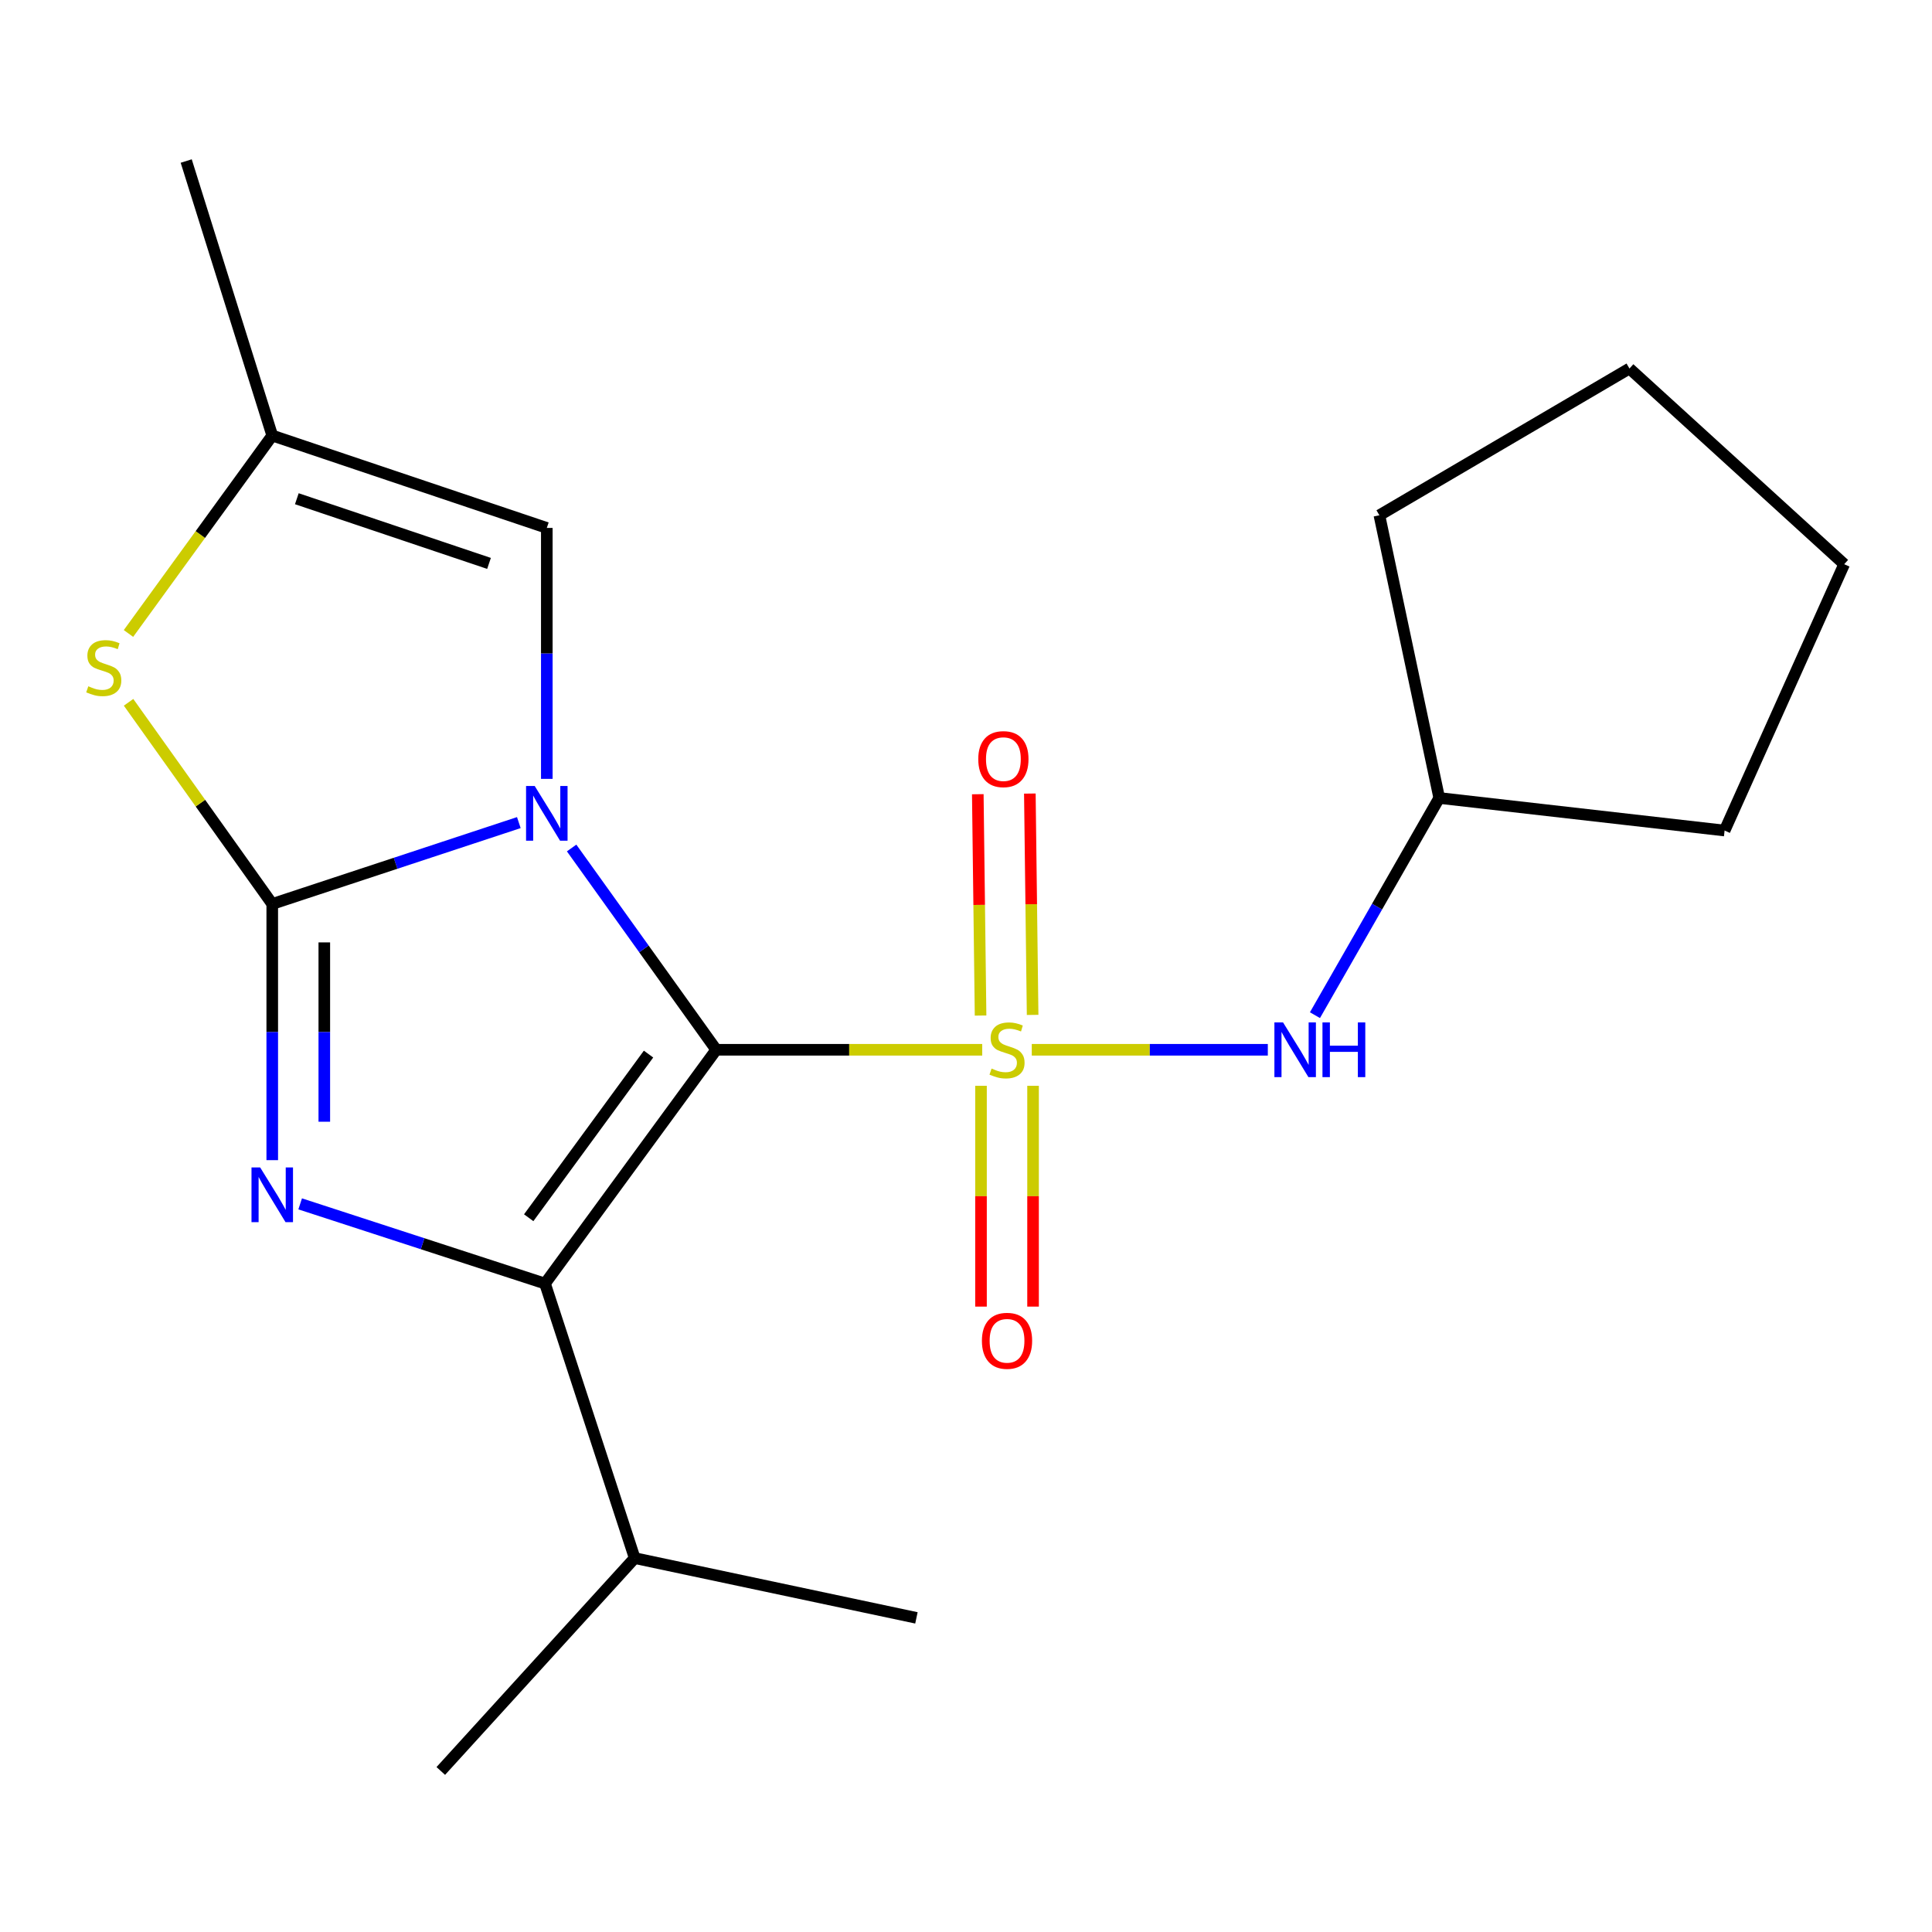 <?xml version='1.0' encoding='iso-8859-1'?>
<svg version='1.1' baseProfile='full'
              xmlns='http://www.w3.org/2000/svg'
                      xmlns:rdkit='http://www.rdkit.org/xml'
                      xmlns:xlink='http://www.w3.org/1999/xlink'
                  xml:space='preserve'
width='1000px' height='1000px' viewBox='0 0 1000 1000'>
<!-- END OF HEADER -->
<rect style='opacity:1.0;fill:#FFFFFF;stroke:none' width='1000' height='1000' x='0' y='0'> </rect>
<path class='bond-0' d='M 370.712,543.364 L 333.291,491.142' style='fill:none;fill-rule:evenodd;stroke:#000000;stroke-width:6px;stroke-linecap:butt;stroke-linejoin:miter;stroke-opacity:1' />
<path class='bond-0' d='M 333.291,491.142 L 295.87,438.92' style='fill:none;fill-rule:evenodd;stroke:#0000FF;stroke-width:6px;stroke-linecap:butt;stroke-linejoin:miter;stroke-opacity:1' />
<path class='bond-1' d='M 370.712,543.364 L 439.553,543.364' style='fill:none;fill-rule:evenodd;stroke:#000000;stroke-width:6px;stroke-linecap:butt;stroke-linejoin:miter;stroke-opacity:1' />
<path class='bond-1' d='M 439.553,543.364 L 508.393,543.364' style='fill:none;fill-rule:evenodd;stroke:#CCCC00;stroke-width:6px;stroke-linecap:butt;stroke-linejoin:miter;stroke-opacity:1' />
<path class='bond-3' d='M 370.712,543.364 L 282.098,664.37' style='fill:none;fill-rule:evenodd;stroke:#000000;stroke-width:6px;stroke-linecap:butt;stroke-linejoin:miter;stroke-opacity:1' />
<path class='bond-3' d='M 335.682,545.596 L 273.653,630.3' style='fill:none;fill-rule:evenodd;stroke:#000000;stroke-width:6px;stroke-linecap:butt;stroke-linejoin:miter;stroke-opacity:1' />
<path class='bond-2' d='M 268.545,425.775 L 204.73,446.834' style='fill:none;fill-rule:evenodd;stroke:#0000FF;stroke-width:6px;stroke-linecap:butt;stroke-linejoin:miter;stroke-opacity:1' />
<path class='bond-2' d='M 204.73,446.834 L 140.915,467.892' style='fill:none;fill-rule:evenodd;stroke:#000000;stroke-width:6px;stroke-linecap:butt;stroke-linejoin:miter;stroke-opacity:1' />
<path class='bond-6' d='M 283.027,403.143 L 283.027,338.199' style='fill:none;fill-rule:evenodd;stroke:#0000FF;stroke-width:6px;stroke-linecap:butt;stroke-linejoin:miter;stroke-opacity:1' />
<path class='bond-6' d='M 283.027,338.199 L 283.027,273.256' style='fill:none;fill-rule:evenodd;stroke:#000000;stroke-width:6px;stroke-linecap:butt;stroke-linejoin:miter;stroke-opacity:1' />
<path class='bond-7' d='M 534.044,543.364 L 595.132,543.364' style='fill:none;fill-rule:evenodd;stroke:#CCCC00;stroke-width:6px;stroke-linecap:butt;stroke-linejoin:miter;stroke-opacity:1' />
<path class='bond-7' d='M 595.132,543.364 L 656.22,543.364' style='fill:none;fill-rule:evenodd;stroke:#0000FF;stroke-width:6px;stroke-linecap:butt;stroke-linejoin:miter;stroke-opacity:1' />
<path class='bond-9' d='M 534.483,525.312 L 533.765,468.03' style='fill:none;fill-rule:evenodd;stroke:#CCCC00;stroke-width:6px;stroke-linecap:butt;stroke-linejoin:miter;stroke-opacity:1' />
<path class='bond-9' d='M 533.765,468.03 L 533.047,410.748' style='fill:none;fill-rule:evenodd;stroke:#FF0000;stroke-width:6px;stroke-linecap:butt;stroke-linejoin:miter;stroke-opacity:1' />
<path class='bond-9' d='M 507.541,525.649 L 506.824,468.367' style='fill:none;fill-rule:evenodd;stroke:#CCCC00;stroke-width:6px;stroke-linecap:butt;stroke-linejoin:miter;stroke-opacity:1' />
<path class='bond-9' d='M 506.824,468.367 L 506.106,411.085' style='fill:none;fill-rule:evenodd;stroke:#FF0000;stroke-width:6px;stroke-linecap:butt;stroke-linejoin:miter;stroke-opacity:1' />
<path class='bond-10' d='M 507.764,562.008 L 507.764,619.154' style='fill:none;fill-rule:evenodd;stroke:#CCCC00;stroke-width:6px;stroke-linecap:butt;stroke-linejoin:miter;stroke-opacity:1' />
<path class='bond-10' d='M 507.764,619.154 L 507.764,676.3' style='fill:none;fill-rule:evenodd;stroke:#FF0000;stroke-width:6px;stroke-linecap:butt;stroke-linejoin:miter;stroke-opacity:1' />
<path class='bond-10' d='M 534.708,562.008 L 534.708,619.154' style='fill:none;fill-rule:evenodd;stroke:#CCCC00;stroke-width:6px;stroke-linecap:butt;stroke-linejoin:miter;stroke-opacity:1' />
<path class='bond-10' d='M 534.708,619.154 L 534.708,676.3' style='fill:none;fill-rule:evenodd;stroke:#FF0000;stroke-width:6px;stroke-linecap:butt;stroke-linejoin:miter;stroke-opacity:1' />
<path class='bond-5' d='M 140.915,467.892 L 103.73,415.702' style='fill:none;fill-rule:evenodd;stroke:#000000;stroke-width:6px;stroke-linecap:butt;stroke-linejoin:miter;stroke-opacity:1' />
<path class='bond-5' d='M 103.73,415.702 L 66.546,363.512' style='fill:none;fill-rule:evenodd;stroke:#CCCC00;stroke-width:6px;stroke-linecap:butt;stroke-linejoin:miter;stroke-opacity:1' />
<path class='bond-20' d='M 140.915,467.892 L 140.915,534.193' style='fill:none;fill-rule:evenodd;stroke:#000000;stroke-width:6px;stroke-linecap:butt;stroke-linejoin:miter;stroke-opacity:1' />
<path class='bond-20' d='M 140.915,534.193 L 140.915,600.493' style='fill:none;fill-rule:evenodd;stroke:#0000FF;stroke-width:6px;stroke-linecap:butt;stroke-linejoin:miter;stroke-opacity:1' />
<path class='bond-20' d='M 167.859,487.783 L 167.859,534.193' style='fill:none;fill-rule:evenodd;stroke:#000000;stroke-width:6px;stroke-linecap:butt;stroke-linejoin:miter;stroke-opacity:1' />
<path class='bond-20' d='M 167.859,534.193 L 167.859,580.603' style='fill:none;fill-rule:evenodd;stroke:#0000FF;stroke-width:6px;stroke-linecap:butt;stroke-linejoin:miter;stroke-opacity:1' />
<path class='bond-4' d='M 282.098,664.37 L 218.733,643.745' style='fill:none;fill-rule:evenodd;stroke:#000000;stroke-width:6px;stroke-linecap:butt;stroke-linejoin:miter;stroke-opacity:1' />
<path class='bond-4' d='M 218.733,643.745 L 155.367,623.12' style='fill:none;fill-rule:evenodd;stroke:#0000FF;stroke-width:6px;stroke-linecap:butt;stroke-linejoin:miter;stroke-opacity:1' />
<path class='bond-11' d='M 282.098,664.37 L 328.516,806.466' style='fill:none;fill-rule:evenodd;stroke:#000000;stroke-width:6px;stroke-linecap:butt;stroke-linejoin:miter;stroke-opacity:1' />
<path class='bond-21' d='M 66.498,327.886 L 103.707,276.659' style='fill:none;fill-rule:evenodd;stroke:#CCCC00;stroke-width:6px;stroke-linecap:butt;stroke-linejoin:miter;stroke-opacity:1' />
<path class='bond-21' d='M 103.707,276.659 L 140.915,225.432' style='fill:none;fill-rule:evenodd;stroke:#000000;stroke-width:6px;stroke-linecap:butt;stroke-linejoin:miter;stroke-opacity:1' />
<path class='bond-8' d='M 283.027,273.256 L 140.915,225.432' style='fill:none;fill-rule:evenodd;stroke:#000000;stroke-width:6px;stroke-linecap:butt;stroke-linejoin:miter;stroke-opacity:1' />
<path class='bond-8' d='M 253.116,291.619 L 153.638,258.142' style='fill:none;fill-rule:evenodd;stroke:#000000;stroke-width:6px;stroke-linecap:butt;stroke-linejoin:miter;stroke-opacity:1' />
<path class='bond-12' d='M 680.618,525.45 L 712.779,469.241' style='fill:none;fill-rule:evenodd;stroke:#0000FF;stroke-width:6px;stroke-linecap:butt;stroke-linejoin:miter;stroke-opacity:1' />
<path class='bond-12' d='M 712.779,469.241 L 744.941,413.033' style='fill:none;fill-rule:evenodd;stroke:#000000;stroke-width:6px;stroke-linecap:butt;stroke-linejoin:miter;stroke-opacity:1' />
<path class='bond-13' d='M 140.915,225.432 L 96.384,83.35' style='fill:none;fill-rule:evenodd;stroke:#000000;stroke-width:6px;stroke-linecap:butt;stroke-linejoin:miter;stroke-opacity:1' />
<path class='bond-14' d='M 328.516,806.466 L 474.34,837.406' style='fill:none;fill-rule:evenodd;stroke:#000000;stroke-width:6px;stroke-linecap:butt;stroke-linejoin:miter;stroke-opacity:1' />
<path class='bond-15' d='M 328.516,806.466 L 228.152,916.649' style='fill:none;fill-rule:evenodd;stroke:#000000;stroke-width:6px;stroke-linecap:butt;stroke-linejoin:miter;stroke-opacity:1' />
<path class='bond-16' d='M 744.941,413.033 L 892.651,429.887' style='fill:none;fill-rule:evenodd;stroke:#000000;stroke-width:6px;stroke-linecap:butt;stroke-linejoin:miter;stroke-opacity:1' />
<path class='bond-17' d='M 744.941,413.033 L 713.971,266.7' style='fill:none;fill-rule:evenodd;stroke:#000000;stroke-width:6px;stroke-linecap:butt;stroke-linejoin:miter;stroke-opacity:1' />
<path class='bond-18' d='M 892.651,429.887 L 954.545,292.027' style='fill:none;fill-rule:evenodd;stroke:#000000;stroke-width:6px;stroke-linecap:butt;stroke-linejoin:miter;stroke-opacity:1' />
<path class='bond-19' d='M 713.971,266.7 L 843.404,190.735' style='fill:none;fill-rule:evenodd;stroke:#000000;stroke-width:6px;stroke-linecap:butt;stroke-linejoin:miter;stroke-opacity:1' />
<path class='bond-22' d='M 954.545,292.027 L 843.404,190.735' style='fill:none;fill-rule:evenodd;stroke:#000000;stroke-width:6px;stroke-linecap:butt;stroke-linejoin:miter;stroke-opacity:1' />
<path  class='atom-1' d='M 276.767 406.836
L 286.047 421.836
Q 286.967 423.316, 288.447 425.996
Q 289.927 428.676, 290.007 428.836
L 290.007 406.836
L 293.767 406.836
L 293.767 435.156
L 289.887 435.156
L 279.927 418.756
Q 278.767 416.836, 277.527 414.636
Q 276.327 412.436, 275.967 411.756
L 275.967 435.156
L 272.287 435.156
L 272.287 406.836
L 276.767 406.836
' fill='#0000FF'/>
<path  class='atom-2' d='M 513.236 553.084
Q 513.556 553.204, 514.876 553.764
Q 516.196 554.324, 517.636 554.684
Q 519.116 555.004, 520.556 555.004
Q 523.236 555.004, 524.796 553.724
Q 526.356 552.404, 526.356 550.124
Q 526.356 548.564, 525.556 547.604
Q 524.796 546.644, 523.596 546.124
Q 522.396 545.604, 520.396 545.004
Q 517.876 544.244, 516.356 543.524
Q 514.876 542.804, 513.796 541.284
Q 512.756 539.764, 512.756 537.204
Q 512.756 533.644, 515.156 531.444
Q 517.596 529.244, 522.396 529.244
Q 525.676 529.244, 529.396 530.804
L 528.476 533.884
Q 525.076 532.484, 522.516 532.484
Q 519.756 532.484, 518.236 533.644
Q 516.716 534.764, 516.756 536.724
Q 516.756 538.244, 517.516 539.164
Q 518.316 540.084, 519.436 540.604
Q 520.596 541.124, 522.516 541.724
Q 525.076 542.524, 526.596 543.324
Q 528.116 544.124, 529.196 545.764
Q 530.316 547.364, 530.316 550.124
Q 530.316 554.044, 527.676 556.164
Q 525.076 558.244, 520.716 558.244
Q 518.196 558.244, 516.276 557.684
Q 514.396 557.164, 512.156 556.244
L 513.236 553.084
' fill='#CCCC00'/>
<path  class='atom-5' d='M 134.655 604.256
L 143.935 619.256
Q 144.855 620.736, 146.335 623.416
Q 147.815 626.096, 147.895 626.256
L 147.895 604.256
L 151.655 604.256
L 151.655 632.576
L 147.775 632.576
L 137.815 616.176
Q 136.655 614.256, 135.415 612.056
Q 134.215 609.856, 133.855 609.176
L 133.855 632.576
L 130.175 632.576
L 130.175 604.256
L 134.655 604.256
' fill='#0000FF'/>
<path  class='atom-6' d='M 45.708 355.215
Q 46.028 355.335, 47.348 355.895
Q 48.668 356.455, 50.108 356.815
Q 51.588 357.135, 53.028 357.135
Q 55.708 357.135, 57.268 355.855
Q 58.828 354.535, 58.828 352.255
Q 58.828 350.695, 58.028 349.735
Q 57.268 348.775, 56.068 348.255
Q 54.868 347.735, 52.868 347.135
Q 50.348 346.375, 48.828 345.655
Q 47.348 344.935, 46.268 343.415
Q 45.228 341.895, 45.228 339.335
Q 45.228 335.775, 47.628 333.575
Q 50.068 331.375, 54.868 331.375
Q 58.148 331.375, 61.868 332.935
L 60.948 336.015
Q 57.548 334.615, 54.988 334.615
Q 52.228 334.615, 50.708 335.775
Q 49.188 336.895, 49.228 338.855
Q 49.228 340.375, 49.988 341.295
Q 50.788 342.215, 51.908 342.735
Q 53.068 343.255, 54.988 343.855
Q 57.548 344.655, 59.068 345.455
Q 60.588 346.255, 61.668 347.895
Q 62.788 349.495, 62.788 352.255
Q 62.788 356.175, 60.148 358.295
Q 57.548 360.375, 53.188 360.375
Q 50.668 360.375, 48.748 359.815
Q 46.868 359.295, 44.628 358.375
L 45.708 355.215
' fill='#CCCC00'/>
<path  class='atom-8' d='M 664.108 529.204
L 673.388 544.204
Q 674.308 545.684, 675.788 548.364
Q 677.268 551.044, 677.348 551.204
L 677.348 529.204
L 681.108 529.204
L 681.108 557.524
L 677.228 557.524
L 667.268 541.124
Q 666.108 539.204, 664.868 537.004
Q 663.668 534.804, 663.308 534.124
L 663.308 557.524
L 659.628 557.524
L 659.628 529.204
L 664.108 529.204
' fill='#0000FF'/>
<path  class='atom-8' d='M 684.508 529.204
L 688.348 529.204
L 688.348 541.244
L 702.828 541.244
L 702.828 529.204
L 706.668 529.204
L 706.668 557.524
L 702.828 557.524
L 702.828 544.444
L 688.348 544.444
L 688.348 557.524
L 684.508 557.524
L 684.508 529.204
' fill='#0000FF'/>
<path  class='atom-10' d='M 506.35 392.92
Q 506.35 386.12, 509.71 382.32
Q 513.07 378.52, 519.35 378.52
Q 525.63 378.52, 528.99 382.32
Q 532.35 386.12, 532.35 392.92
Q 532.35 399.8, 528.95 403.72
Q 525.55 407.6, 519.35 407.6
Q 513.11 407.6, 509.71 403.72
Q 506.35 399.84, 506.35 392.92
M 519.35 404.4
Q 523.67 404.4, 525.99 401.52
Q 528.35 398.6, 528.35 392.92
Q 528.35 387.36, 525.99 384.56
Q 523.67 381.72, 519.35 381.72
Q 515.03 381.72, 512.67 384.52
Q 510.35 387.32, 510.35 392.92
Q 510.35 398.64, 512.67 401.52
Q 515.03 404.4, 519.35 404.4
' fill='#FF0000'/>
<path  class='atom-11' d='M 508.236 693.998
Q 508.236 687.198, 511.596 683.398
Q 514.956 679.598, 521.236 679.598
Q 527.516 679.598, 530.876 683.398
Q 534.236 687.198, 534.236 693.998
Q 534.236 700.878, 530.836 704.798
Q 527.436 708.678, 521.236 708.678
Q 514.996 708.678, 511.596 704.798
Q 508.236 700.918, 508.236 693.998
M 521.236 705.478
Q 525.556 705.478, 527.876 702.598
Q 530.236 699.678, 530.236 693.998
Q 530.236 688.438, 527.876 685.638
Q 525.556 682.798, 521.236 682.798
Q 516.916 682.798, 514.556 685.598
Q 512.236 688.398, 512.236 693.998
Q 512.236 699.718, 514.556 702.598
Q 516.916 705.478, 521.236 705.478
' fill='#FF0000'/>
</svg>
